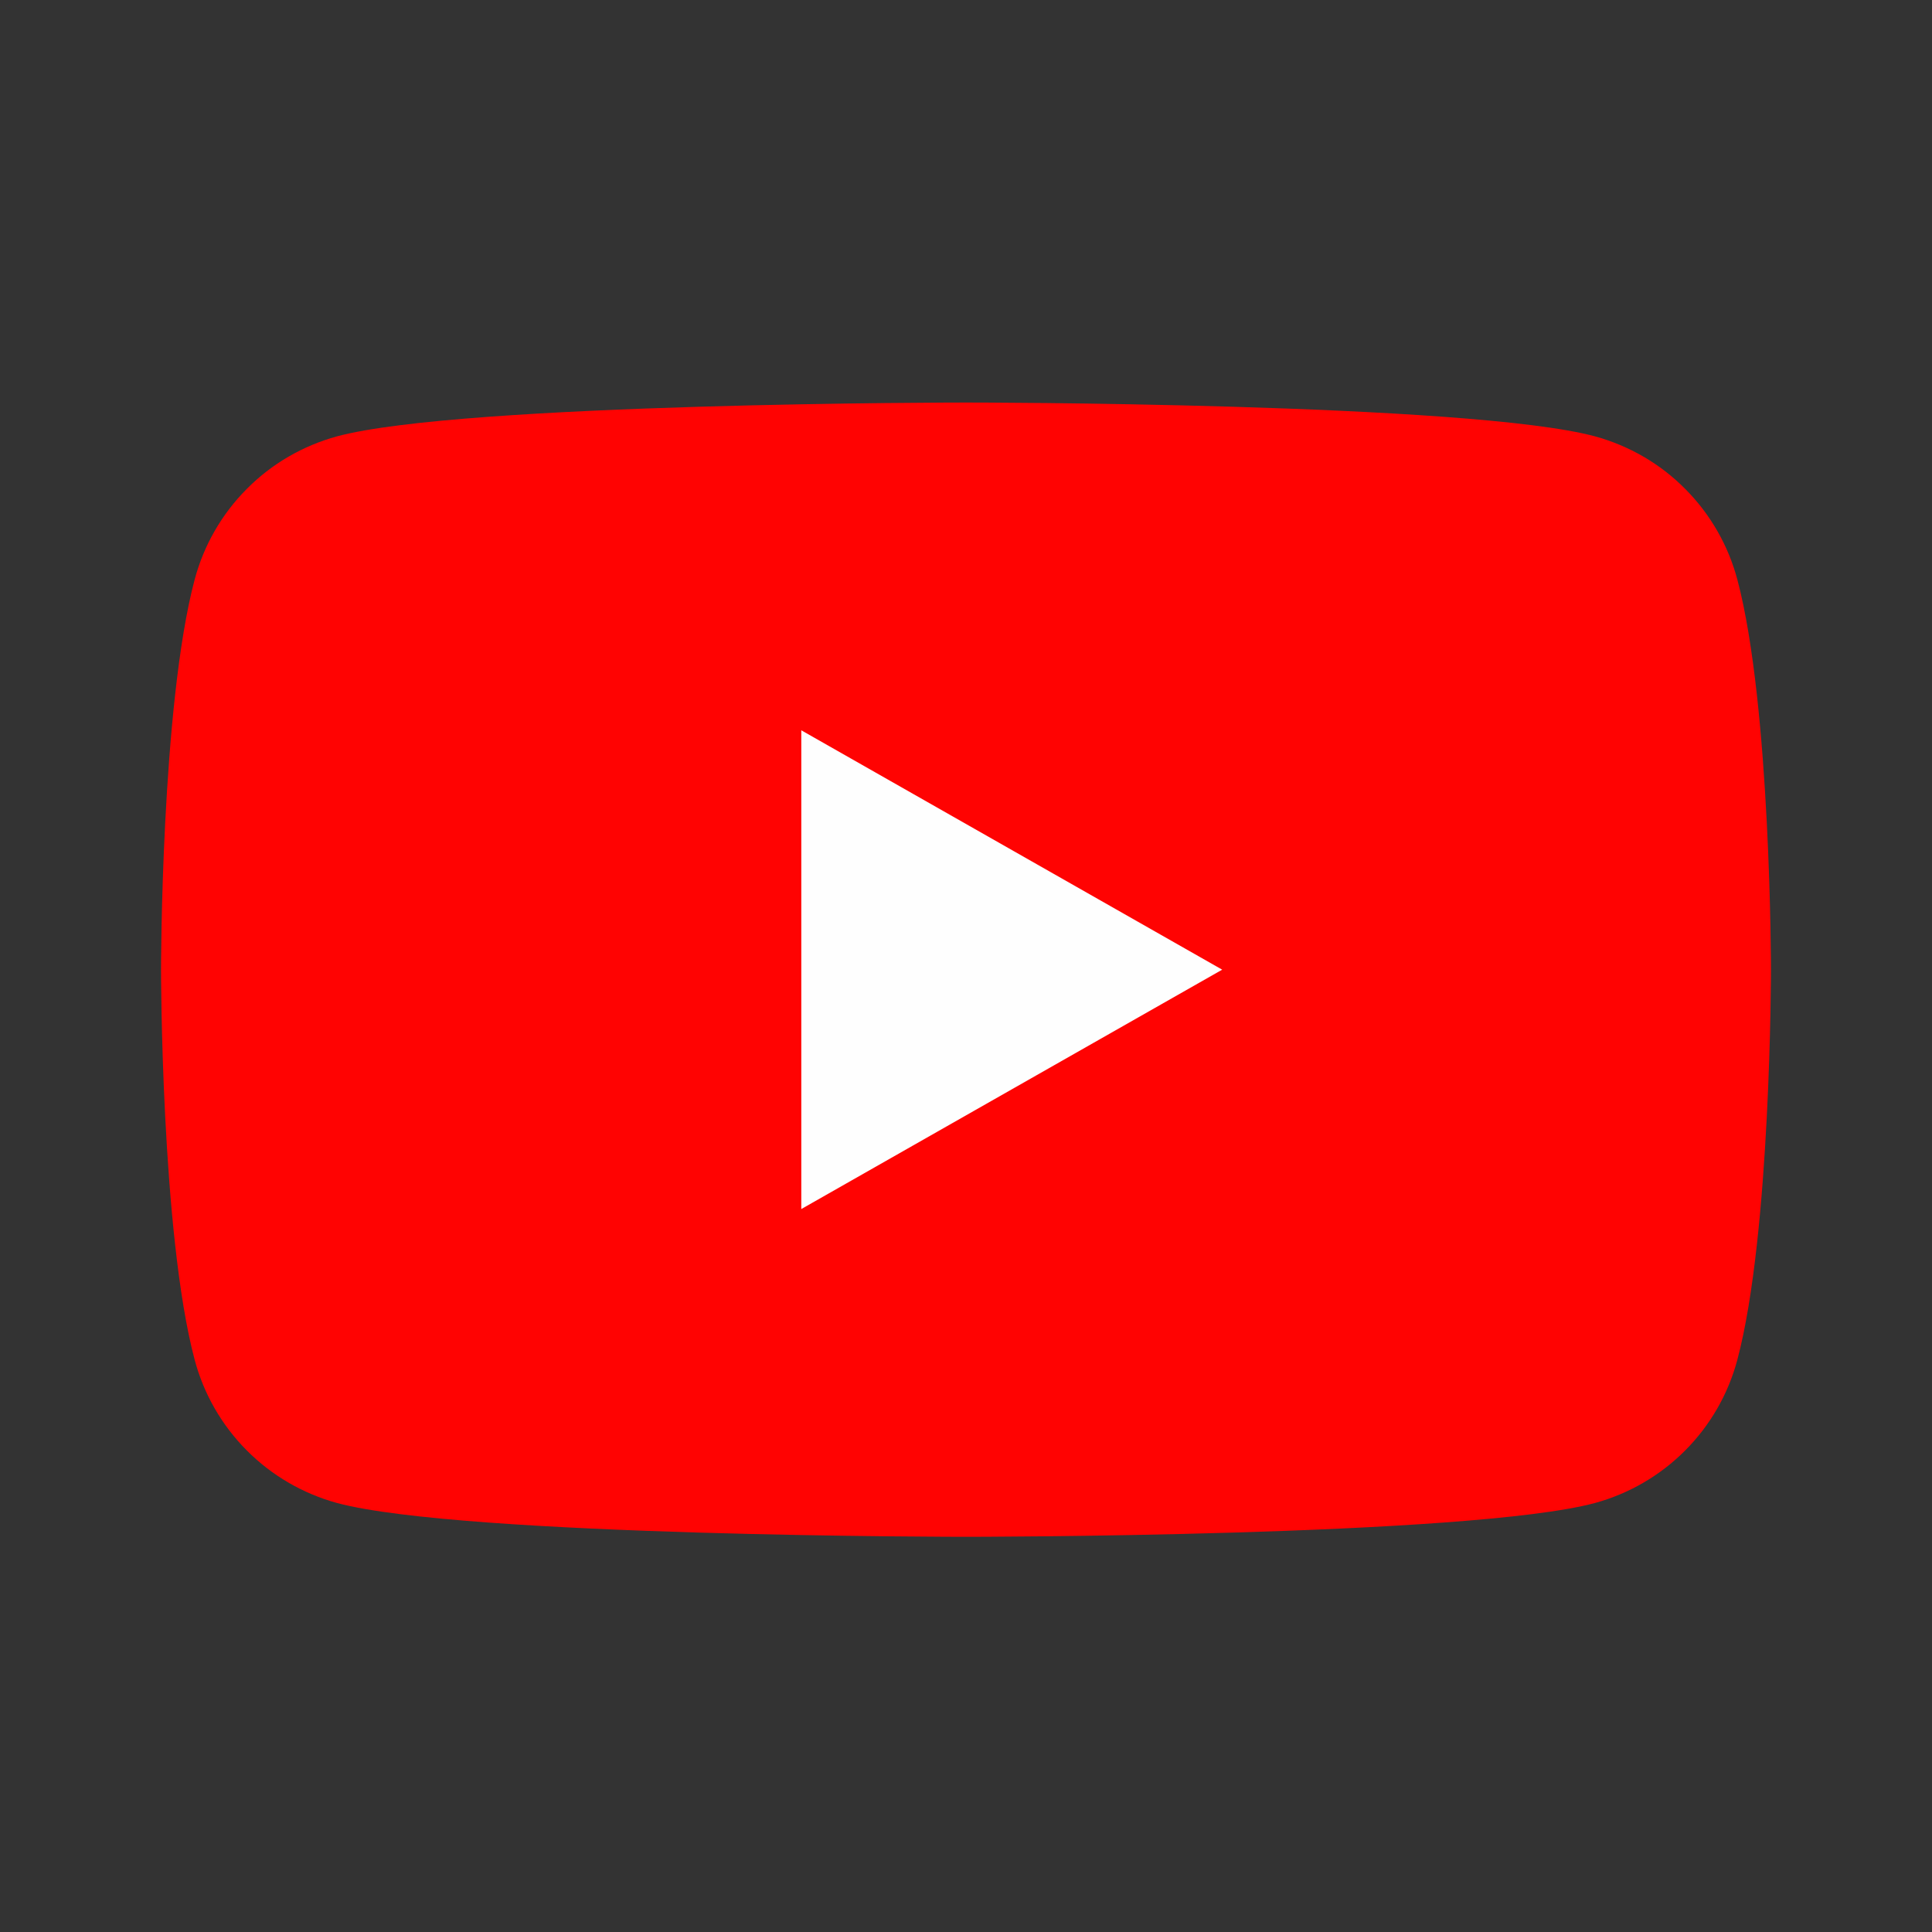 <svg width="20" height="20" viewBox="0 0 20 20" fill="none" xmlns="http://www.w3.org/2000/svg">
<rect x="0" y="0" width="20" height="20" fill="#333333" stroke="none"/>
<path d="M17.985 6C17.891 5.646 17.705 5.322 17.446 5.062C17.188 4.801 16.865 4.614 16.511 4.517C15.208 4.167 10 4.167 10 4.167C10 4.167 4.792 4.167 3.489 4.517C3.135 4.614 2.812 4.801 2.554 5.062C2.295 5.322 2.109 5.646 2.015 6C1.667 7.309 1.667 10.038 1.667 10.038C1.667 10.038 1.667 12.767 2.015 14.076C2.109 14.43 2.295 14.754 2.554 15.014C2.812 15.274 3.135 15.462 3.489 15.559C4.792 15.909 10 15.909 10 15.909C10 15.909 15.208 15.909 16.511 15.559C16.865 15.462 17.188 15.274 17.446 15.014C17.705 14.754 17.891 14.43 17.985 14.076C18.333 12.767 18.333 10.038 18.333 10.038C18.333 10.038 18.333 7.309 17.985 6Z" fill="#FF0302"/>
<path d="M8.295 12.516V7.56L12.652 10.038L8.295 12.516Z" fill="#FEFEFE"/>
</svg>
